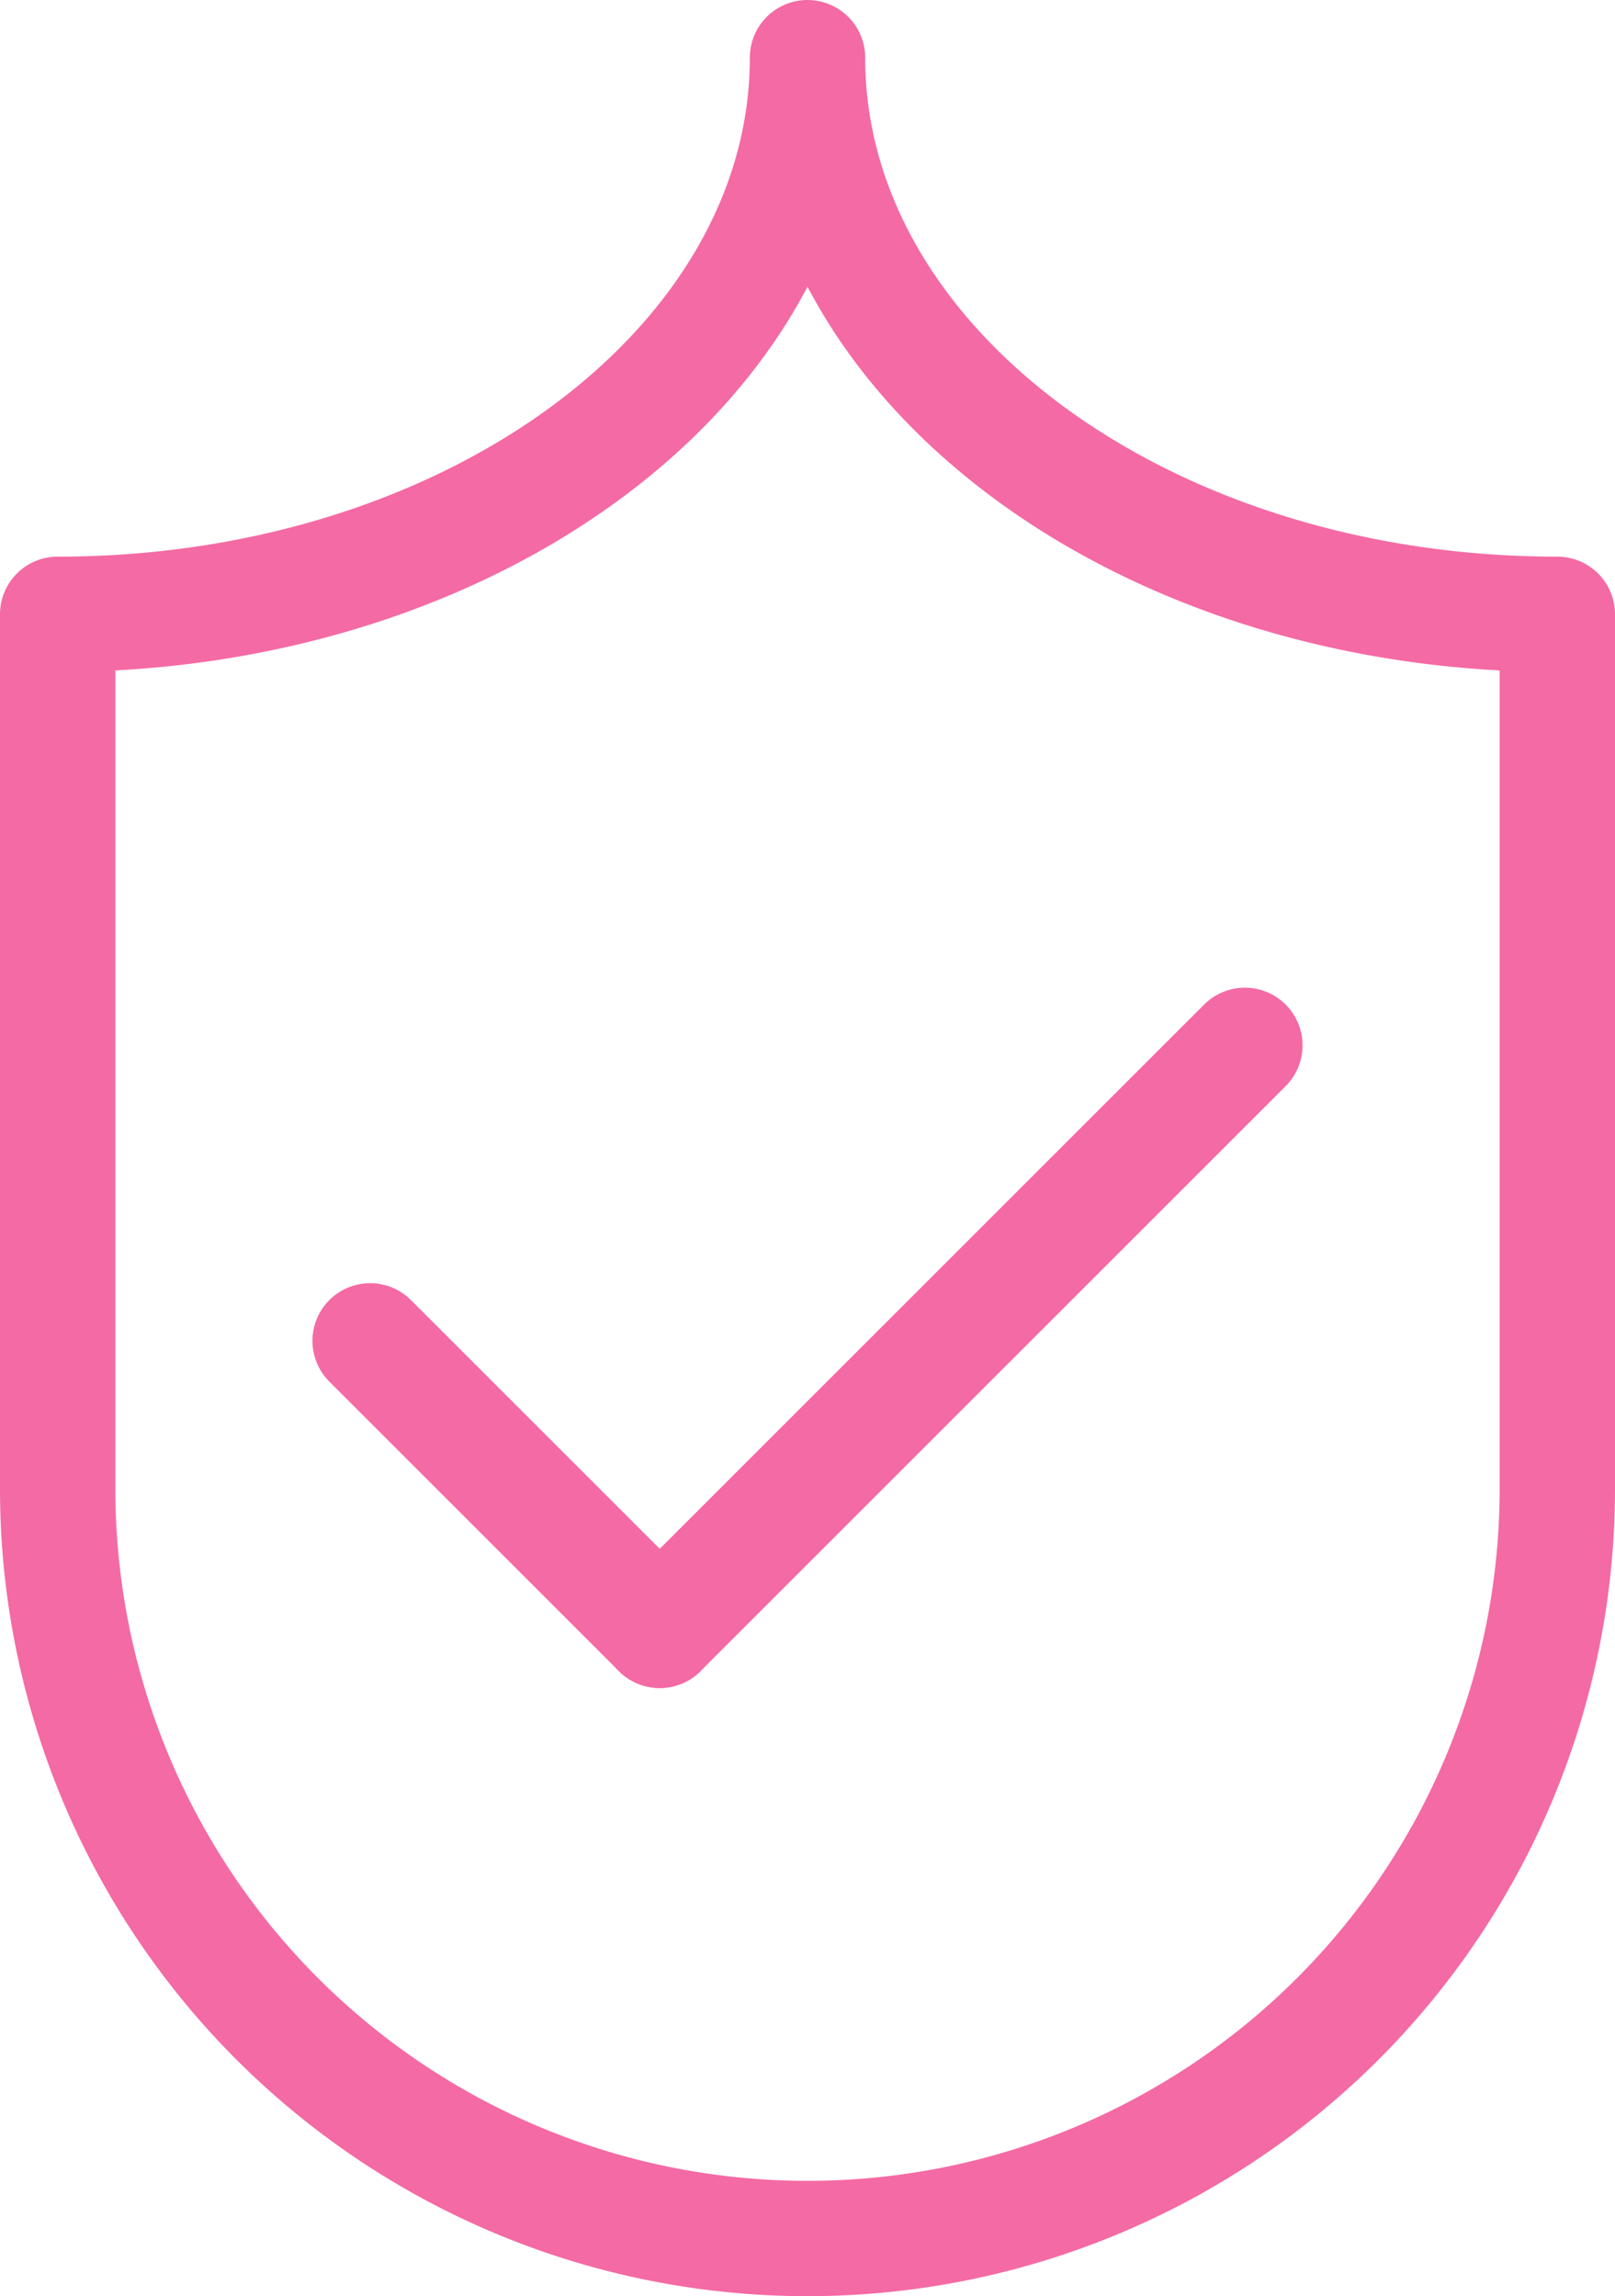 <svg xmlns="http://www.w3.org/2000/svg" width="28" height="39.819" viewBox="0 0 28 39.819">
  <g id="Group_28" data-name="Group 28" transform="translate(-618.908 -755.896)">
    <path id="Path_61" data-name="Path 61" d="M645.908,766.549v15.166a13,13,0,0,1-26,0V766.549c7.179,0,13-4.323,13-9.653C632.908,762.226,638.728,766.549,645.908,766.549Z" fill="none" stroke="#f46aa4" stroke-linecap="round" stroke-linejoin="round" stroke-width="2"/>
    <g id="Group_27" data-name="Group 27">
      <line id="Line_30" data-name="Line 30" x1="10.145" y2="10.145" transform="translate(630.346 774.024)" fill="none" stroke="#f46aa4" stroke-linecap="round" stroke-linejoin="round" stroke-width="2"/>
      <line id="Line_31" data-name="Line 31" x2="5.021" y2="5.021" transform="translate(625.325 779.148)" fill="none" stroke="#f46aa4" stroke-linecap="round" stroke-linejoin="round" stroke-width="2"/>
    </g>
  </g>
</svg>
